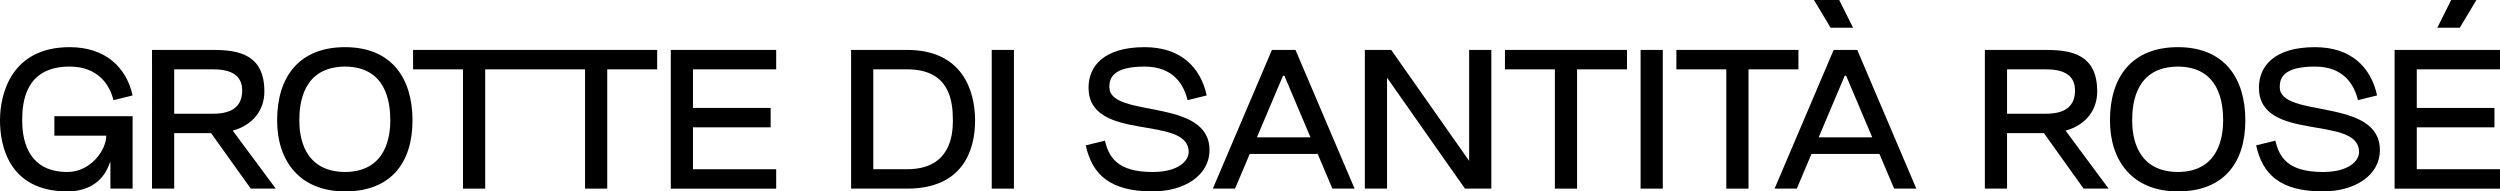 <?xml version="1.0" encoding="UTF-8"?>
<svg id="Layer_1" data-name="Layer 1" xmlns="http://www.w3.org/2000/svg" viewBox="0 0 2500 191.41">
  <path d="M54.37,135.65v-19.42h78.23v72.4h-22.19v-26.08h-.55c-5.55,17.2-19.7,28.85-42.44,28.85C8.88,191.41,0,145.64,0,120.39c0-27.46,11.93-73.23,69.63-73.23,34.67,0,56.59,19.14,62.97,48.27l-19.14,4.71c-3.88-15.81-15.81-33.56-43.83-33.56-44.66,0-47.44,36.06-47.44,53.81,0,15.53,3.33,51.6,45.22,51.6,22.75,0,38.84-21.36,38.84-36.34h-51.87Z"/>
  <path d="M275.74,188.63h-24.97l-39.67-55.48h-36.89v55.48h-22.19V49.93h61.31c26.08,0,51.04,4.99,51.04,41.61,0,18.03-10.82,33.29-31.62,39.11l43,57.98ZM174.21,69.35v44.38h38.84c20.25,0,29.13-8.32,29.13-23.3s-10.82-21.08-28.85-21.08h-39.11Z"/>
  <path d="M345.09,47.16c45.77,0,67.41,30.24,67.41,73.23s-22.19,71.01-67.41,71.01-67.96-30.24-67.96-71.01c0-43.83,22.19-73.23,67.96-73.23ZM345.09,171.99c41.33-.28,45.22-36.06,45.22-51.6,0-17.75-3.88-53.54-45.22-53.81-41.89.27-45.77,36.06-45.77,53.81,0,15.53,3.88,51.32,45.77,51.6Z"/>
  <path d="M657.17,49.93v19.42h-49.93v119.28h-22.19v-119.28h-99.86v119.28h-22.19v-119.28h-49.93v-19.42h244.11Z"/>
  <path d="M776.19,49.93v19.42h-83.22v38.56h77.67v19.42h-77.67v41.89h83.22v19.42h-105.41V49.93h105.41Z"/>
  <path d="M907.12,49.93c55.2,0,67.96,40.5,67.96,70.74s-12.76,67.96-67.96,67.96h-56.03V49.93h56.03ZM873.28,169.21h33.84c42.17,0,45.77-32.46,45.77-48.54,0-20.53-3.61-51.32-45.77-51.32h-33.84v99.86Z"/>
  <path d="M991.73,188.63V49.93h22.19v138.7h-22.19Z"/>
  <path d="M1104.91,140.64c3.88,15.81,11.65,31.35,47.71,31.35,26.08,0,36.06-11.37,36.06-19.97,0-37.73-100.14-9.15-100.14-64.36,0-21.91,15.81-40.5,56.04-40.5,35.23,0,55.76,19.14,62.14,48.27l-19.14,4.71c-3.88-15.81-14.43-33.56-43-33.56-32.18,0-35.23,11.93-35.23,20.53,0,31.62,100.14,9.98,100.14,62.97,0,25.8-25.8,41.33-56.87,41.33-42.72,0-60.47-16.92-66.85-46.05l19.14-4.71Z"/>
  <path d="M1235.02,188.63h-22.19l59.09-138.7h23.58l59.09,138.7h-22.19l-14.7-34.68h-67.96l-14.7,34.68ZM1283.01,75.73l-26.08,61.58h53.54l-26.08-61.58h-1.39Z"/>
  <path d="M1469.15,49.93h22.19v138.7h-26.35s-49.65-70.46-77.95-110.96v110.96h-22.19V49.93h26.35l77.95,110.96V49.93Z"/>
  <path d="M1627,49.93v19.42h-49.93v119.28h-22.19v-119.28h-49.93v-19.42h122.06Z"/>
  <path d="M1640.59,188.63V49.93h22.19v138.7h-22.19Z"/>
  <path d="M1798.43,49.93v19.42h-49.93v119.28h-22.19v-119.28h-49.93v-19.42h122.06Z"/>
  <path d="M1796.77,188.63h-22.19l59.09-138.7h23.58l59.09,138.7h-22.19l-14.7-34.68h-67.96l-14.7,34.68ZM1830.61,27.74l-16.64-27.74h25.24l13.87,27.74h-22.47ZM1844.76,75.73l-26.08,61.58h53.54l-26.08-61.58h-1.39Z"/>
  <path d="M2108.58,188.63h-24.97l-39.67-55.48h-36.89v55.48h-22.19V49.93h61.31c26.08,0,51.04,4.99,51.04,41.61,0,18.03-10.82,33.29-31.62,39.11l43,57.98ZM2007.05,69.35v44.38h38.84c20.25,0,29.13-8.32,29.13-23.3s-10.82-21.08-28.85-21.08h-39.11Z"/>
  <path d="M2177.93,47.16c45.77,0,67.41,30.24,67.41,73.23s-22.19,71.01-67.41,71.01-67.96-30.24-67.96-71.01c0-43.83,22.19-73.23,67.96-73.23ZM2177.93,171.99c41.33-.28,45.22-36.06,45.22-51.6,0-17.75-3.88-53.54-45.22-53.81-41.89.27-45.77,36.06-45.77,53.81,0,15.53,3.88,51.32,45.77,51.6Z"/>
  <path d="M2275.3,140.64c3.88,15.81,11.65,31.35,47.71,31.35,26.08,0,36.06-11.37,36.06-19.97,0-37.73-100.14-9.15-100.14-64.36,0-21.91,15.81-40.5,56.04-40.5,35.23,0,55.76,19.14,62.14,48.27l-19.14,4.71c-3.88-15.81-14.43-33.56-43-33.56-32.18,0-35.23,11.93-35.23,20.53,0,31.62,100.14,9.98,100.14,62.97,0,25.8-25.8,41.33-56.87,41.33-42.72,0-60.47-16.92-66.85-46.05l19.14-4.71Z"/>
  <path d="M2500,49.93v19.42h-83.22v38.56h77.67v19.42h-77.67v41.89h83.22v19.42h-105.41V49.93h105.41ZM2451.18,0h25.24l-16.64,27.74h-22.47l13.87-27.74Z"/>
</svg>